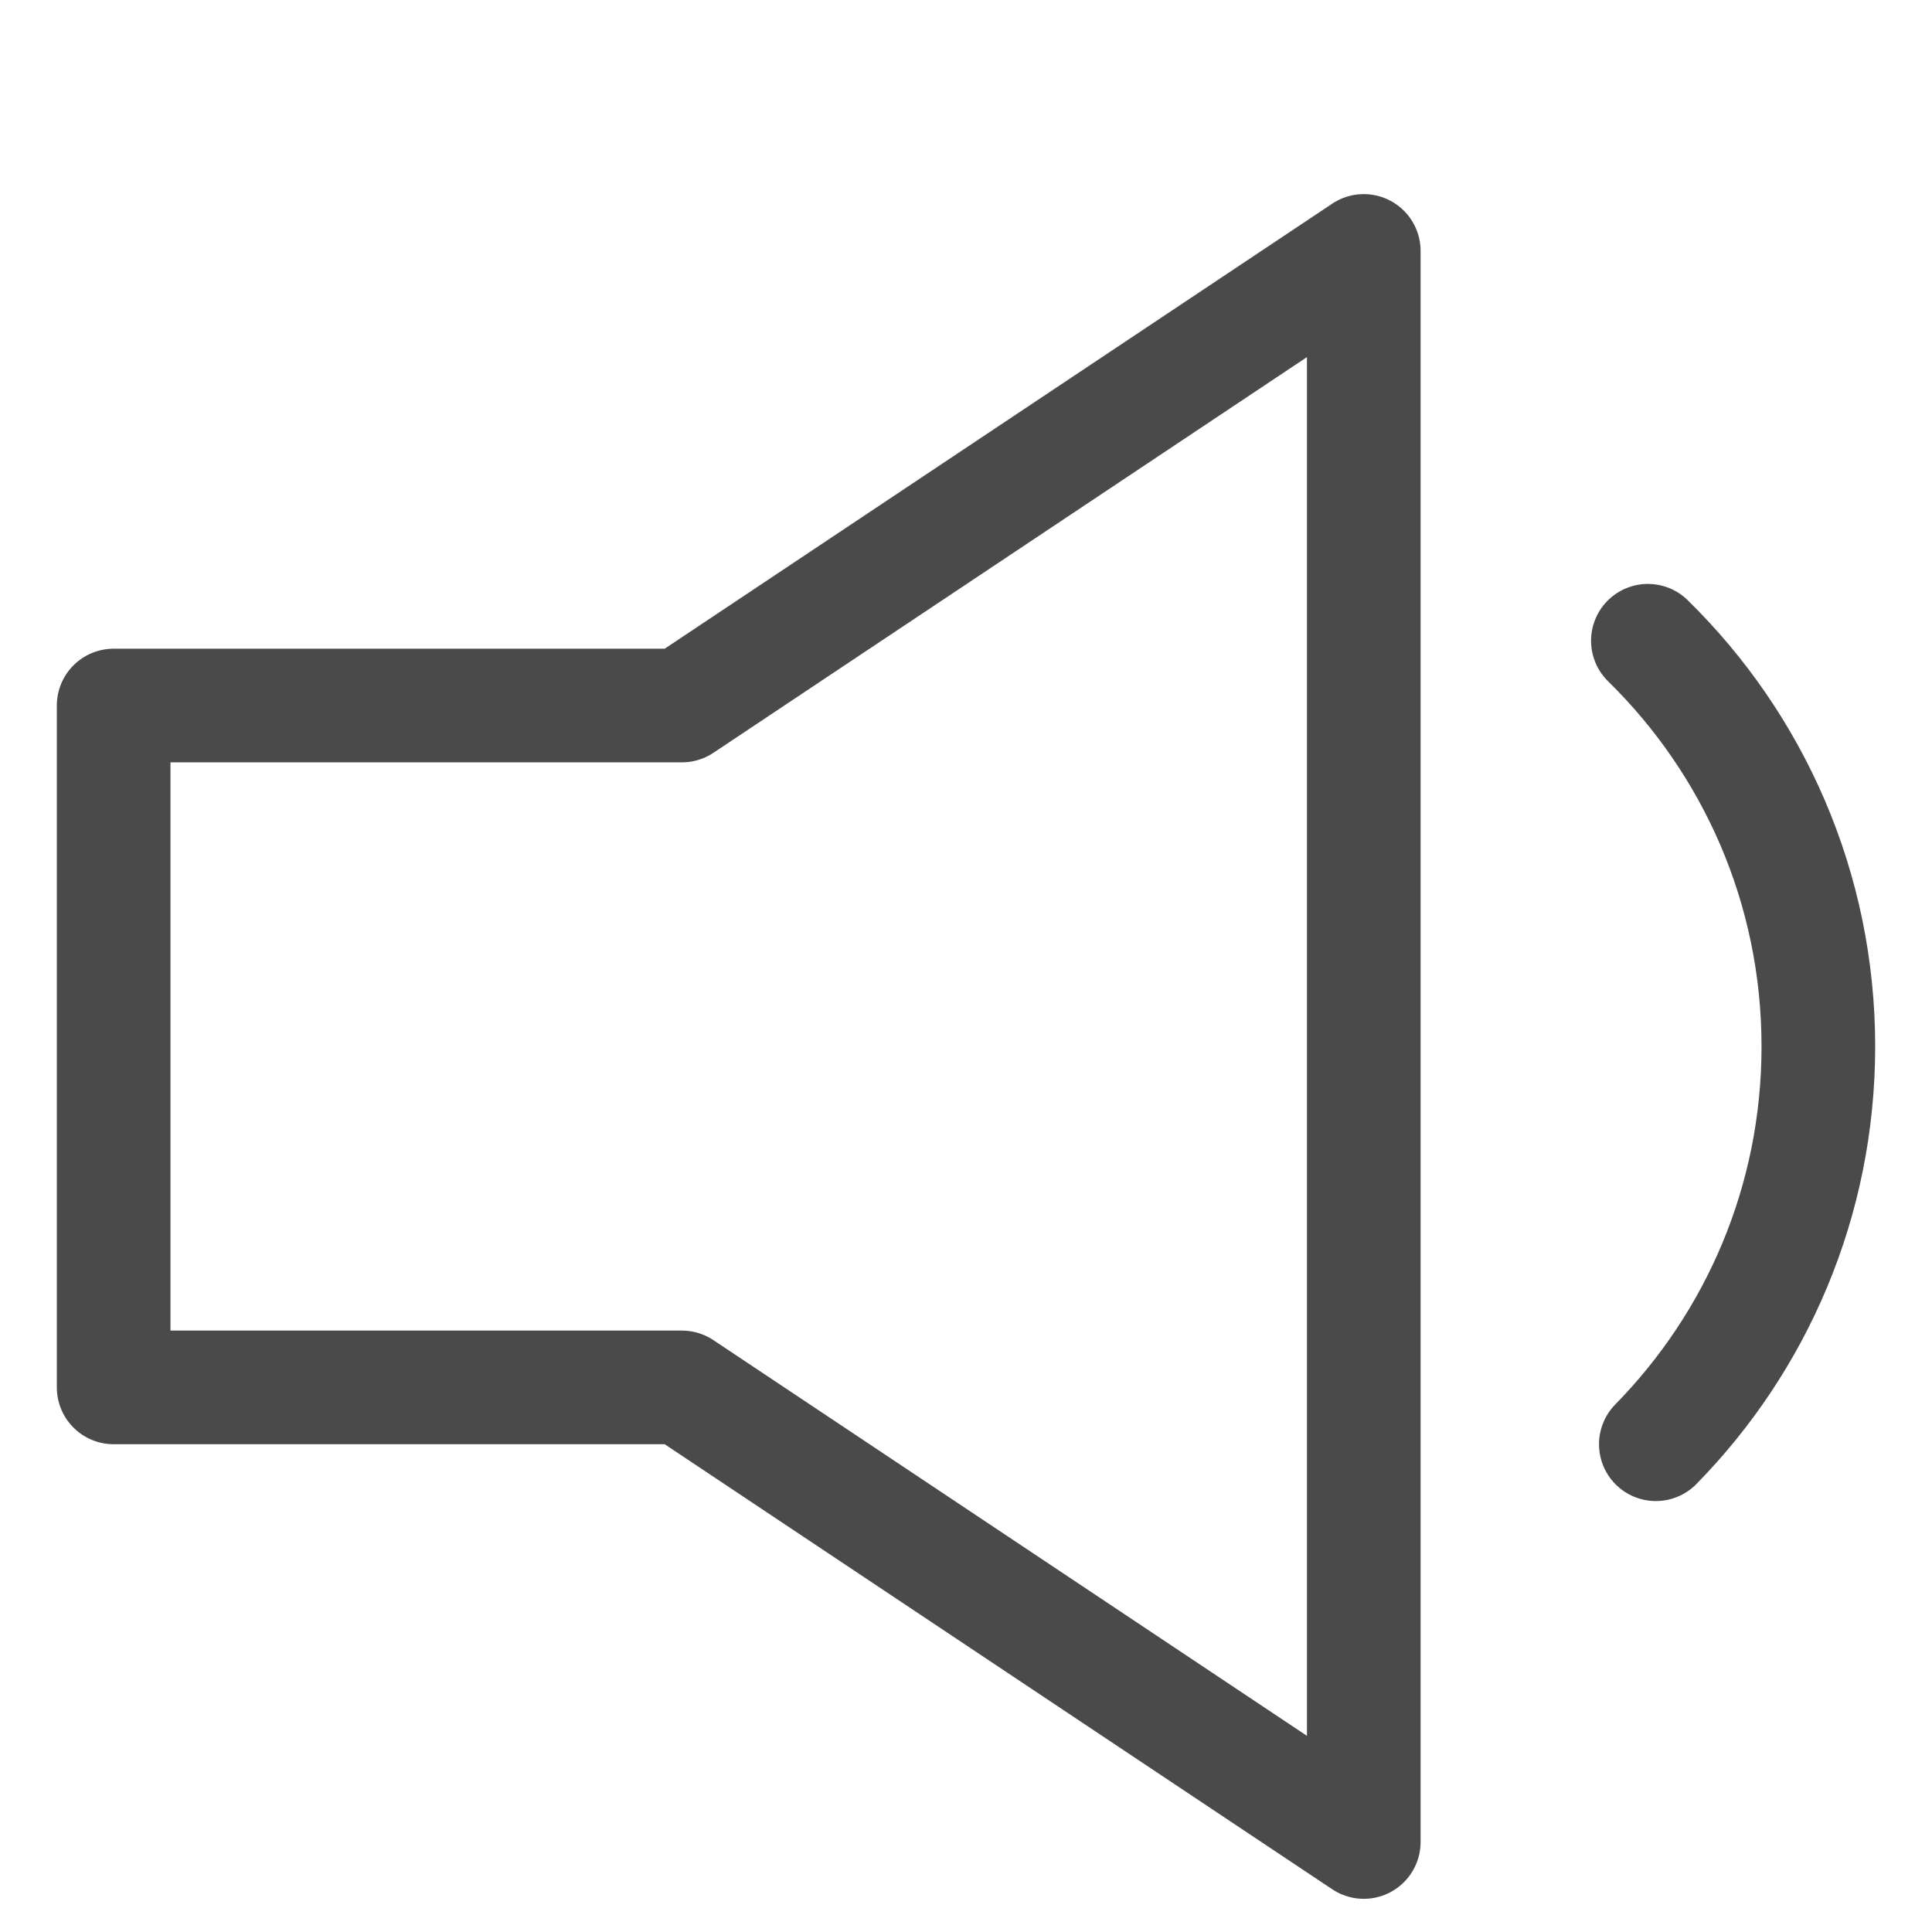 <?xml version="1.0" encoding="UTF-8"?> <svg xmlns="http://www.w3.org/2000/svg" width="17" height="17" viewBox="0 0 17 17" fill="none"><g clip-path="url(#clip0_11003_127534)"><path d="M6 6.208H1V12.208H6L12 16.208V2.208L6 6.208Z" stroke="#4A4A4A" stroke-miterlimit="10" stroke-linecap="round" stroke-linejoin="round"></path><path d="M14.5 5.638C15.426 6.545 16 7.81 16 9.208C16 10.571 15.455 11.806 14.57 12.708" stroke="#4A4A4A" stroke-miterlimit="10" stroke-linecap="round" stroke-linejoin="round"></path></g><defs><clipPath id="clip0_11003_127534"><rect width="16" height="16" fill="white" transform="translate(0.5 0.708)"></rect></clipPath></defs></svg> 